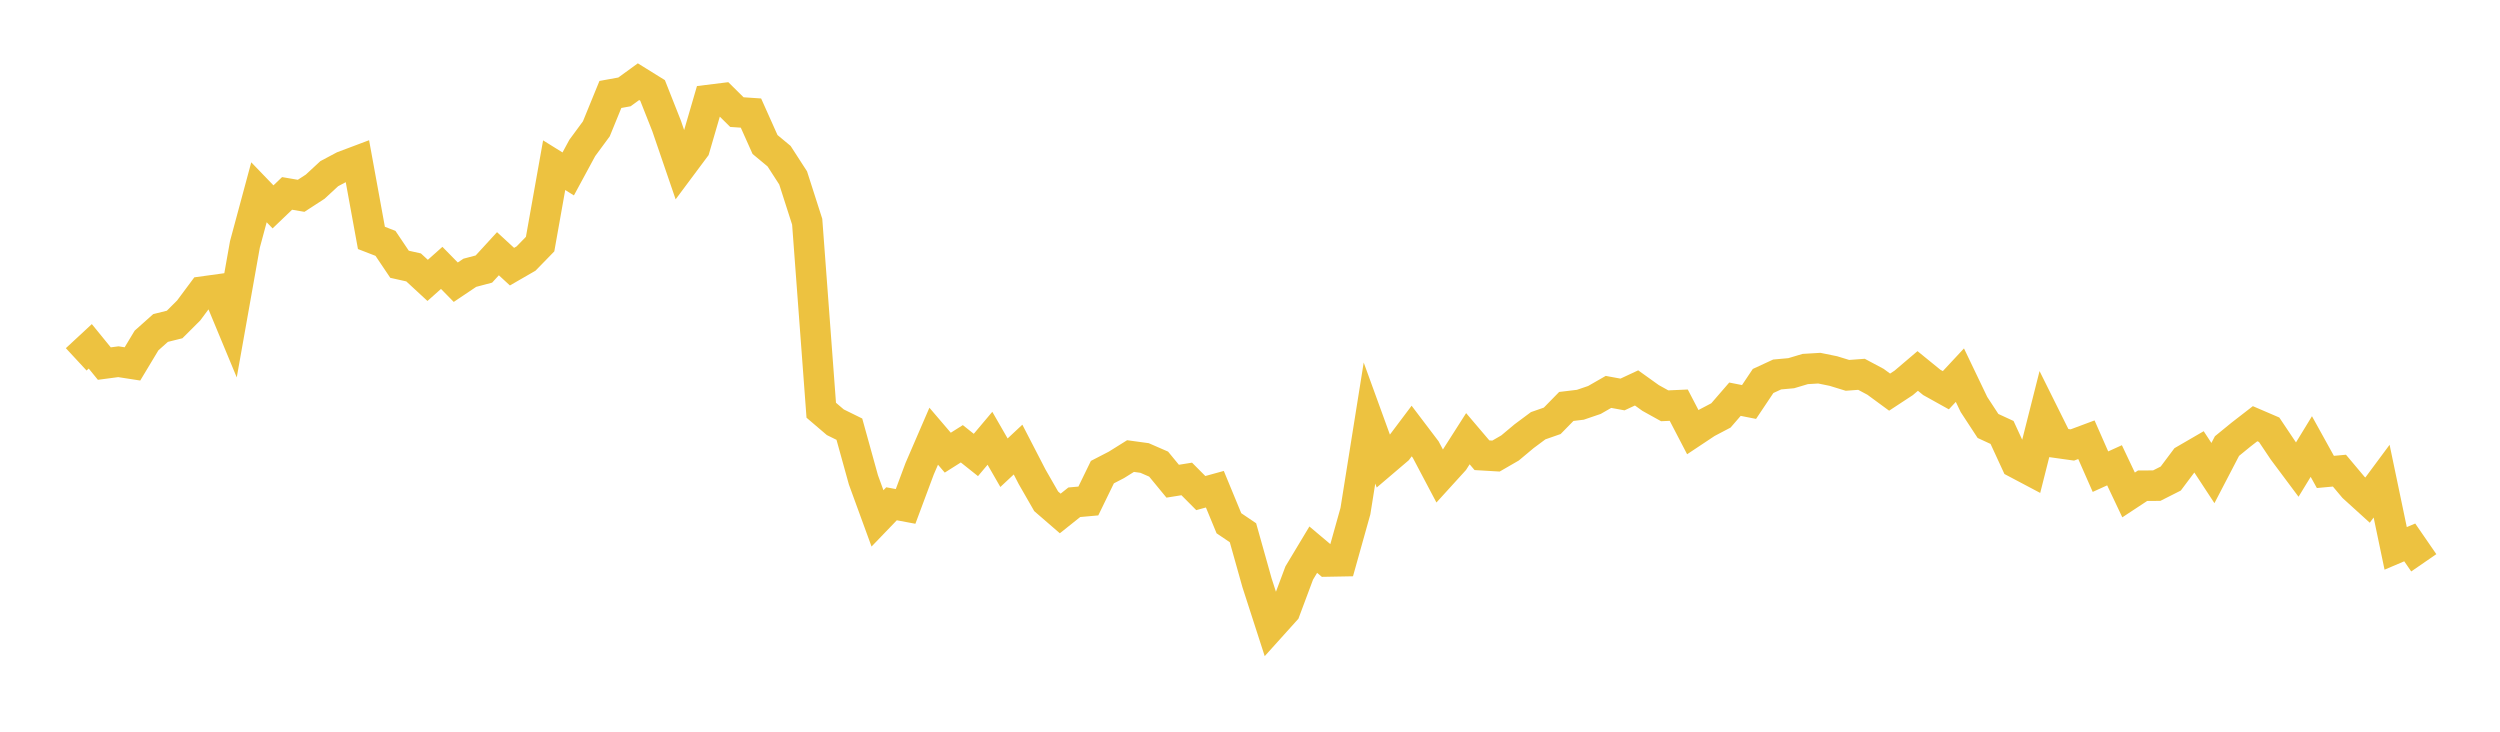 <svg width="164" height="48" xmlns="http://www.w3.org/2000/svg" xmlns:xlink="http://www.w3.org/1999/xlink"><path fill="none" stroke="rgb(237,194,64)" stroke-width="2" d="M5,23.574L5.922,22.719L6.844,23.851L7.766,23.729L8.689,23.872L9.611,22.338L10.533,21.516L11.455,21.287L12.377,20.367L13.299,19.127L14.222,19L15.144,21.22L16.066,16.034L16.988,12.614L17.91,13.571L18.832,12.688L19.754,12.845L20.677,12.246L21.599,11.393L22.521,10.903L23.443,10.556L24.365,15.607L25.287,15.964L26.21,17.336L27.132,17.542L28.054,18.394L28.976,17.573L29.898,18.513L30.82,17.894L31.743,17.65L32.665,16.644L33.587,17.493L34.509,16.961L35.431,16.014L36.353,10.837L37.275,11.41L38.198,9.704L39.12,8.452L40.042,6.196L40.964,6.029L41.886,5.359L42.808,5.931L43.731,8.265L44.653,10.958L45.575,9.721L46.497,6.557L47.419,6.443L48.341,7.355L49.263,7.417L50.186,9.479L51.108,10.245L52.03,11.672L52.952,14.546L53.874,26.912L54.796,27.699L55.719,28.154L56.641,31.481L57.563,34.006L58.485,33.048L59.407,33.221L60.329,30.749L61.251,28.615L62.174,29.695L63.096,29.112L64.018,29.846L64.94,28.751L65.862,30.354L66.784,29.492L67.707,31.279L68.629,32.885L69.551,33.683L70.473,32.948L71.395,32.865L72.317,30.971L73.24,30.494L74.162,29.918L75.084,30.044L76.006,30.446L76.928,31.567L77.85,31.419L78.772,32.346L79.695,32.092L80.617,34.325L81.539,34.949L82.461,38.232L83.383,41.085L84.305,40.061L85.228,37.593L86.15,36.058L87.072,36.835L87.994,36.818L88.916,33.528L89.838,27.752L90.76,30.288L91.683,29.502L92.605,28.276L93.527,29.492L94.449,31.238L95.371,30.224L96.293,28.779L97.216,29.864L98.138,29.918L99.06,29.385L99.982,28.614L100.904,27.928L101.826,27.606L102.749,26.663L103.671,26.552L104.593,26.238L105.515,25.709L106.437,25.878L107.359,25.448L108.281,26.108L109.204,26.62L110.126,26.579L111.048,28.35L111.97,27.737L112.892,27.253L113.814,26.188L114.737,26.37L115.659,24.992L116.581,24.566L117.503,24.482L118.425,24.207L119.347,24.152L120.269,24.34L121.192,24.623L122.114,24.555L123.036,25.047L123.958,25.724L124.88,25.119L125.802,24.335L126.725,25.086L127.647,25.599L128.569,24.61L129.491,26.534L130.413,27.943L131.335,28.369L132.257,30.369L133.18,30.857L134.102,27.207L135.024,29.061L135.946,29.19L136.868,28.846L137.79,30.941L138.713,30.522L139.635,32.469L140.557,31.861L141.479,31.859L142.401,31.393L143.323,30.163L144.246,29.627L145.168,31.033L146.09,29.262L147.012,28.509L147.934,27.795L148.856,28.191L149.778,29.568L150.701,30.804L151.623,29.293L152.545,30.959L153.467,30.874L154.389,31.971L155.311,32.808L156.234,31.563L157.156,35.974L158.078,35.582L159,36.92"></path></svg>